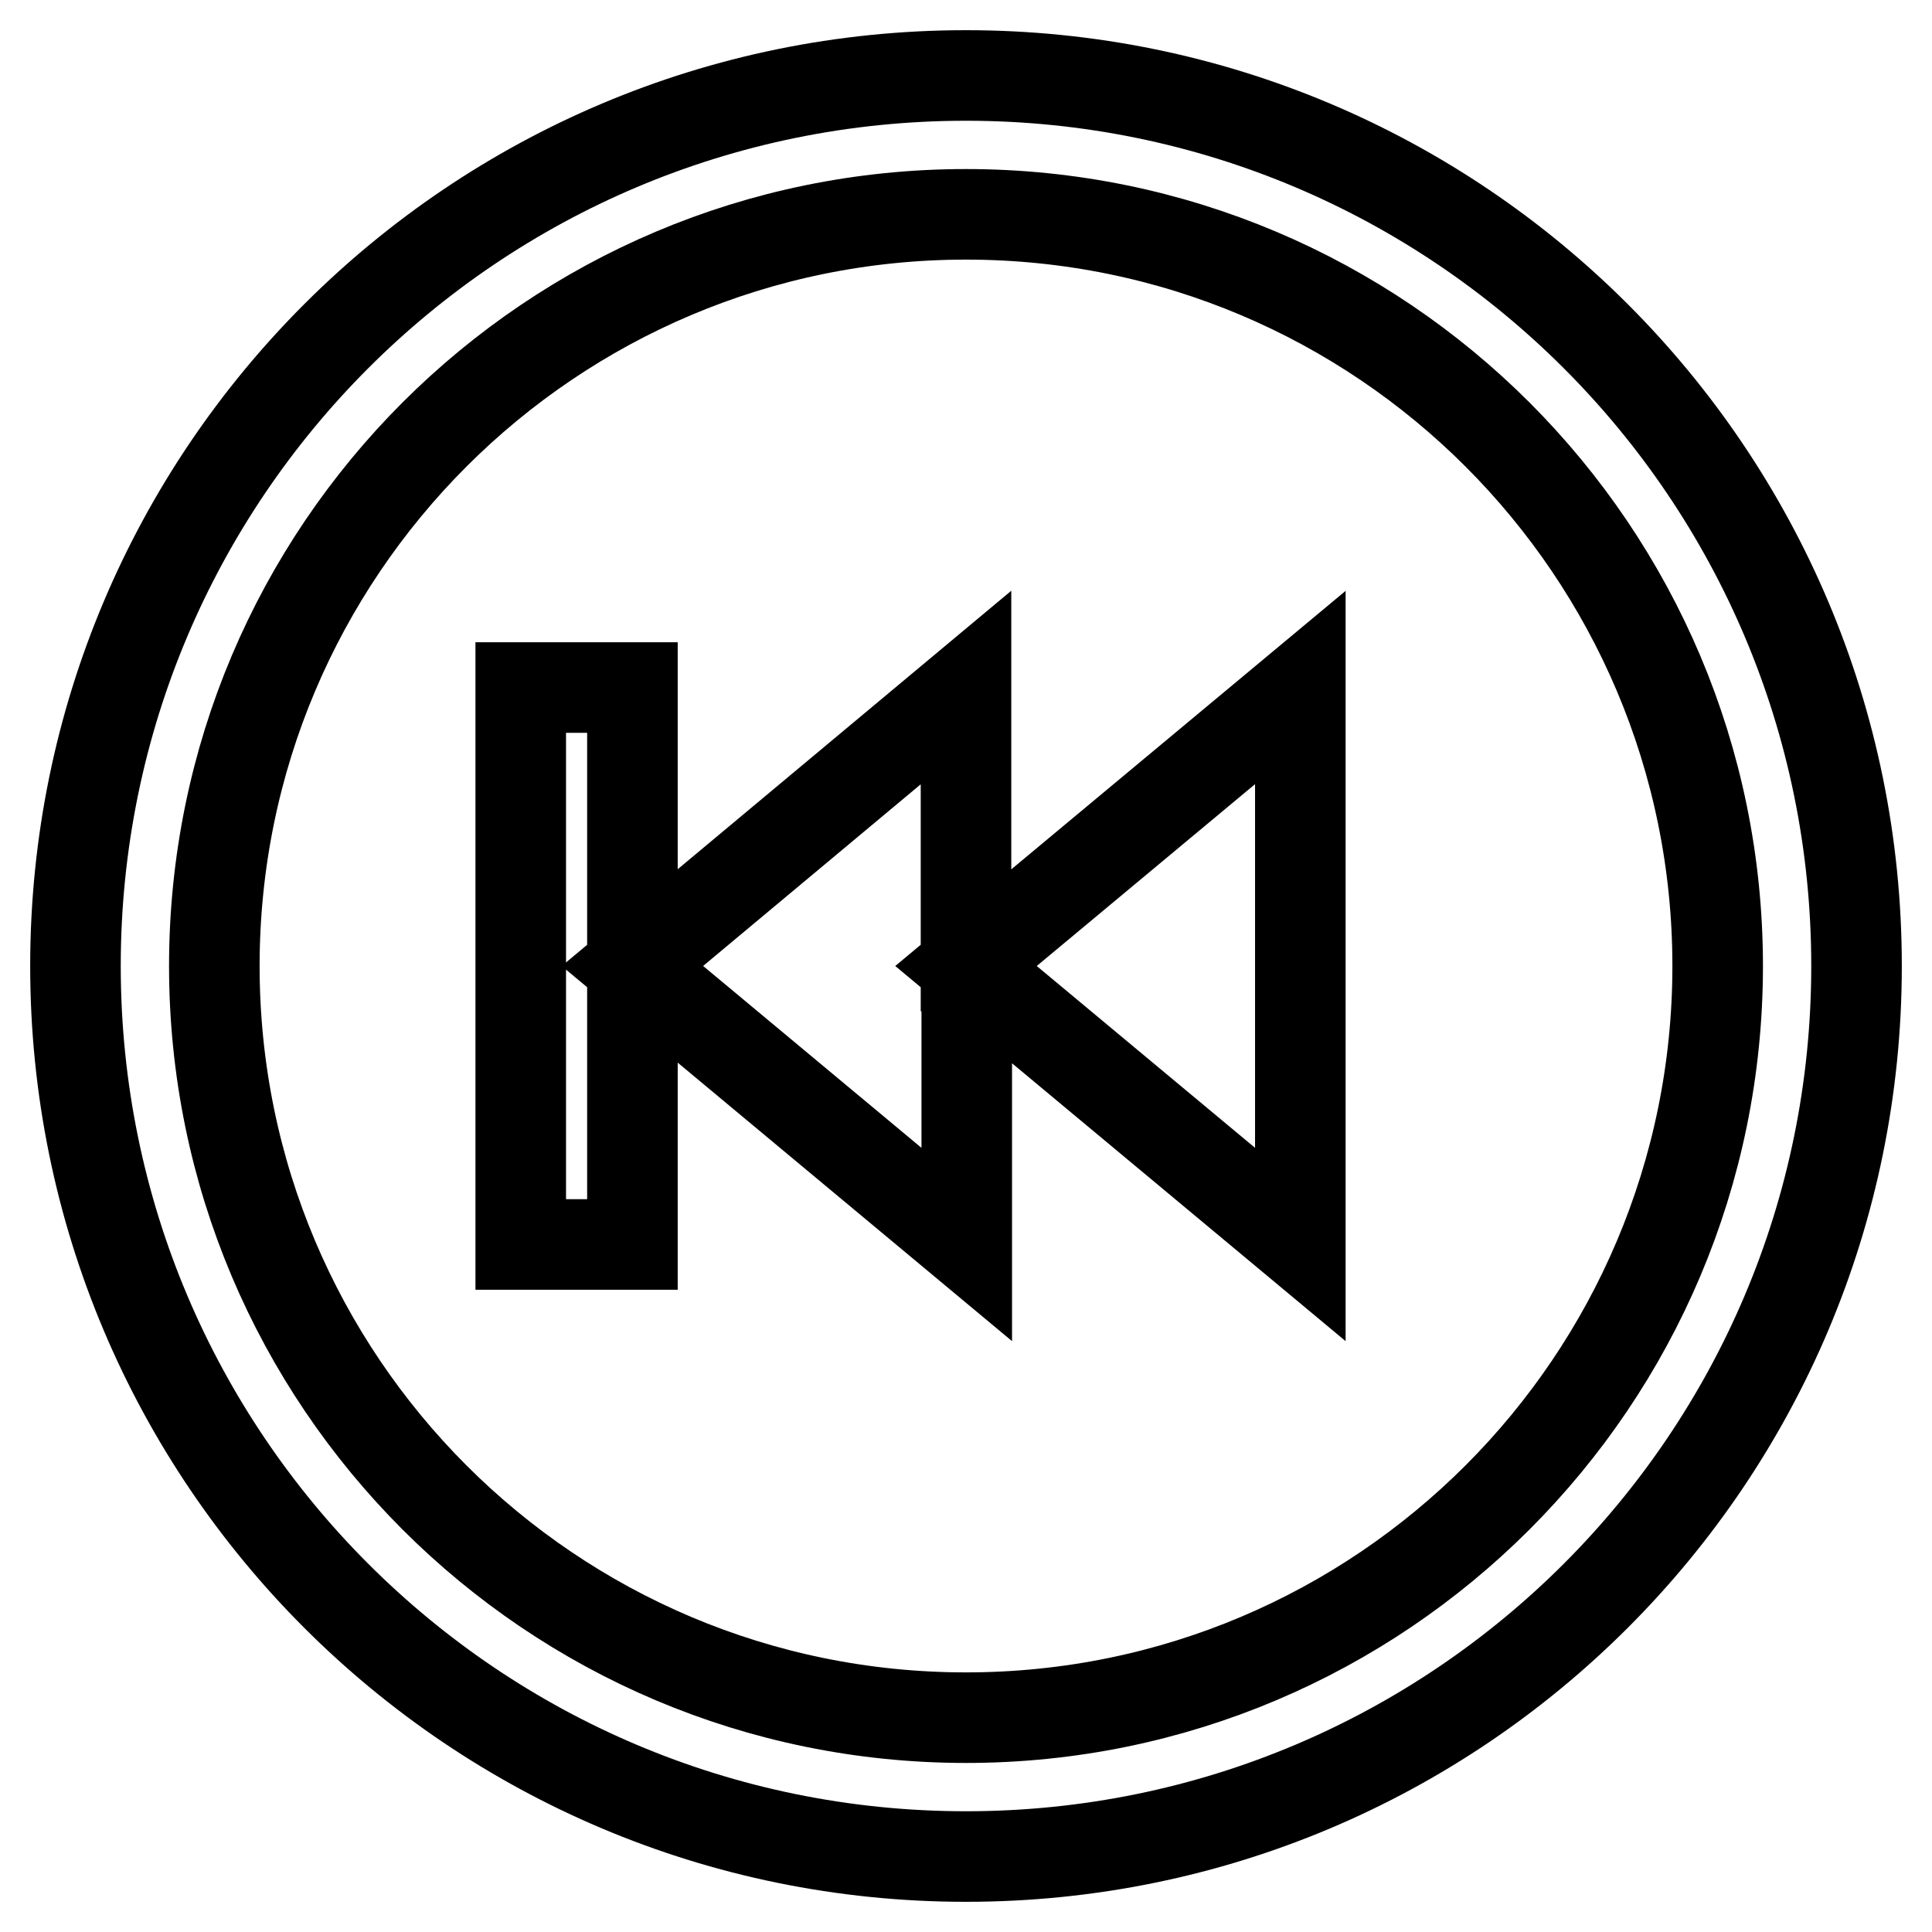 <?xml version="1.0" encoding="utf-8"?>
<!-- Svg Vector Icons : http://www.onlinewebfonts.com/icon -->
<!DOCTYPE svg PUBLIC "-//W3C//DTD SVG 1.1//EN" "http://www.w3.org/Graphics/SVG/1.1/DTD/svg11.dtd">
<svg version="1.1" xmlns="http://www.w3.org/2000/svg" xmlns:xlink="http://www.w3.org/1999/xlink" x="0px" y="0px" viewBox="0 0 256 256" enable-background="new 0 0 256 256" xml:space="preserve">
<g> <path stroke-width="12" fill-opacity="0" stroke="#000000"  d="M128,246c65.2,0,118-52.8,118-118c0-65.2-52.8-118-118-118C62.8,10,10,62.8,10,128 C10,193.2,62.8,246,128,246z M128,28.4c55,0,99.6,44.6,99.6,99.6S183,227.6,128,227.6S28.4,183,28.4,128S73,28.4,128,28.4z  M172.3,91.1L128,128l44.3,36.9V91.1z M128,128V91.1L83.8,128l44.3,36.9V128z M83.8,120.6V91.1H69v73.8h14.8V120.6z"/></g>
</svg>
